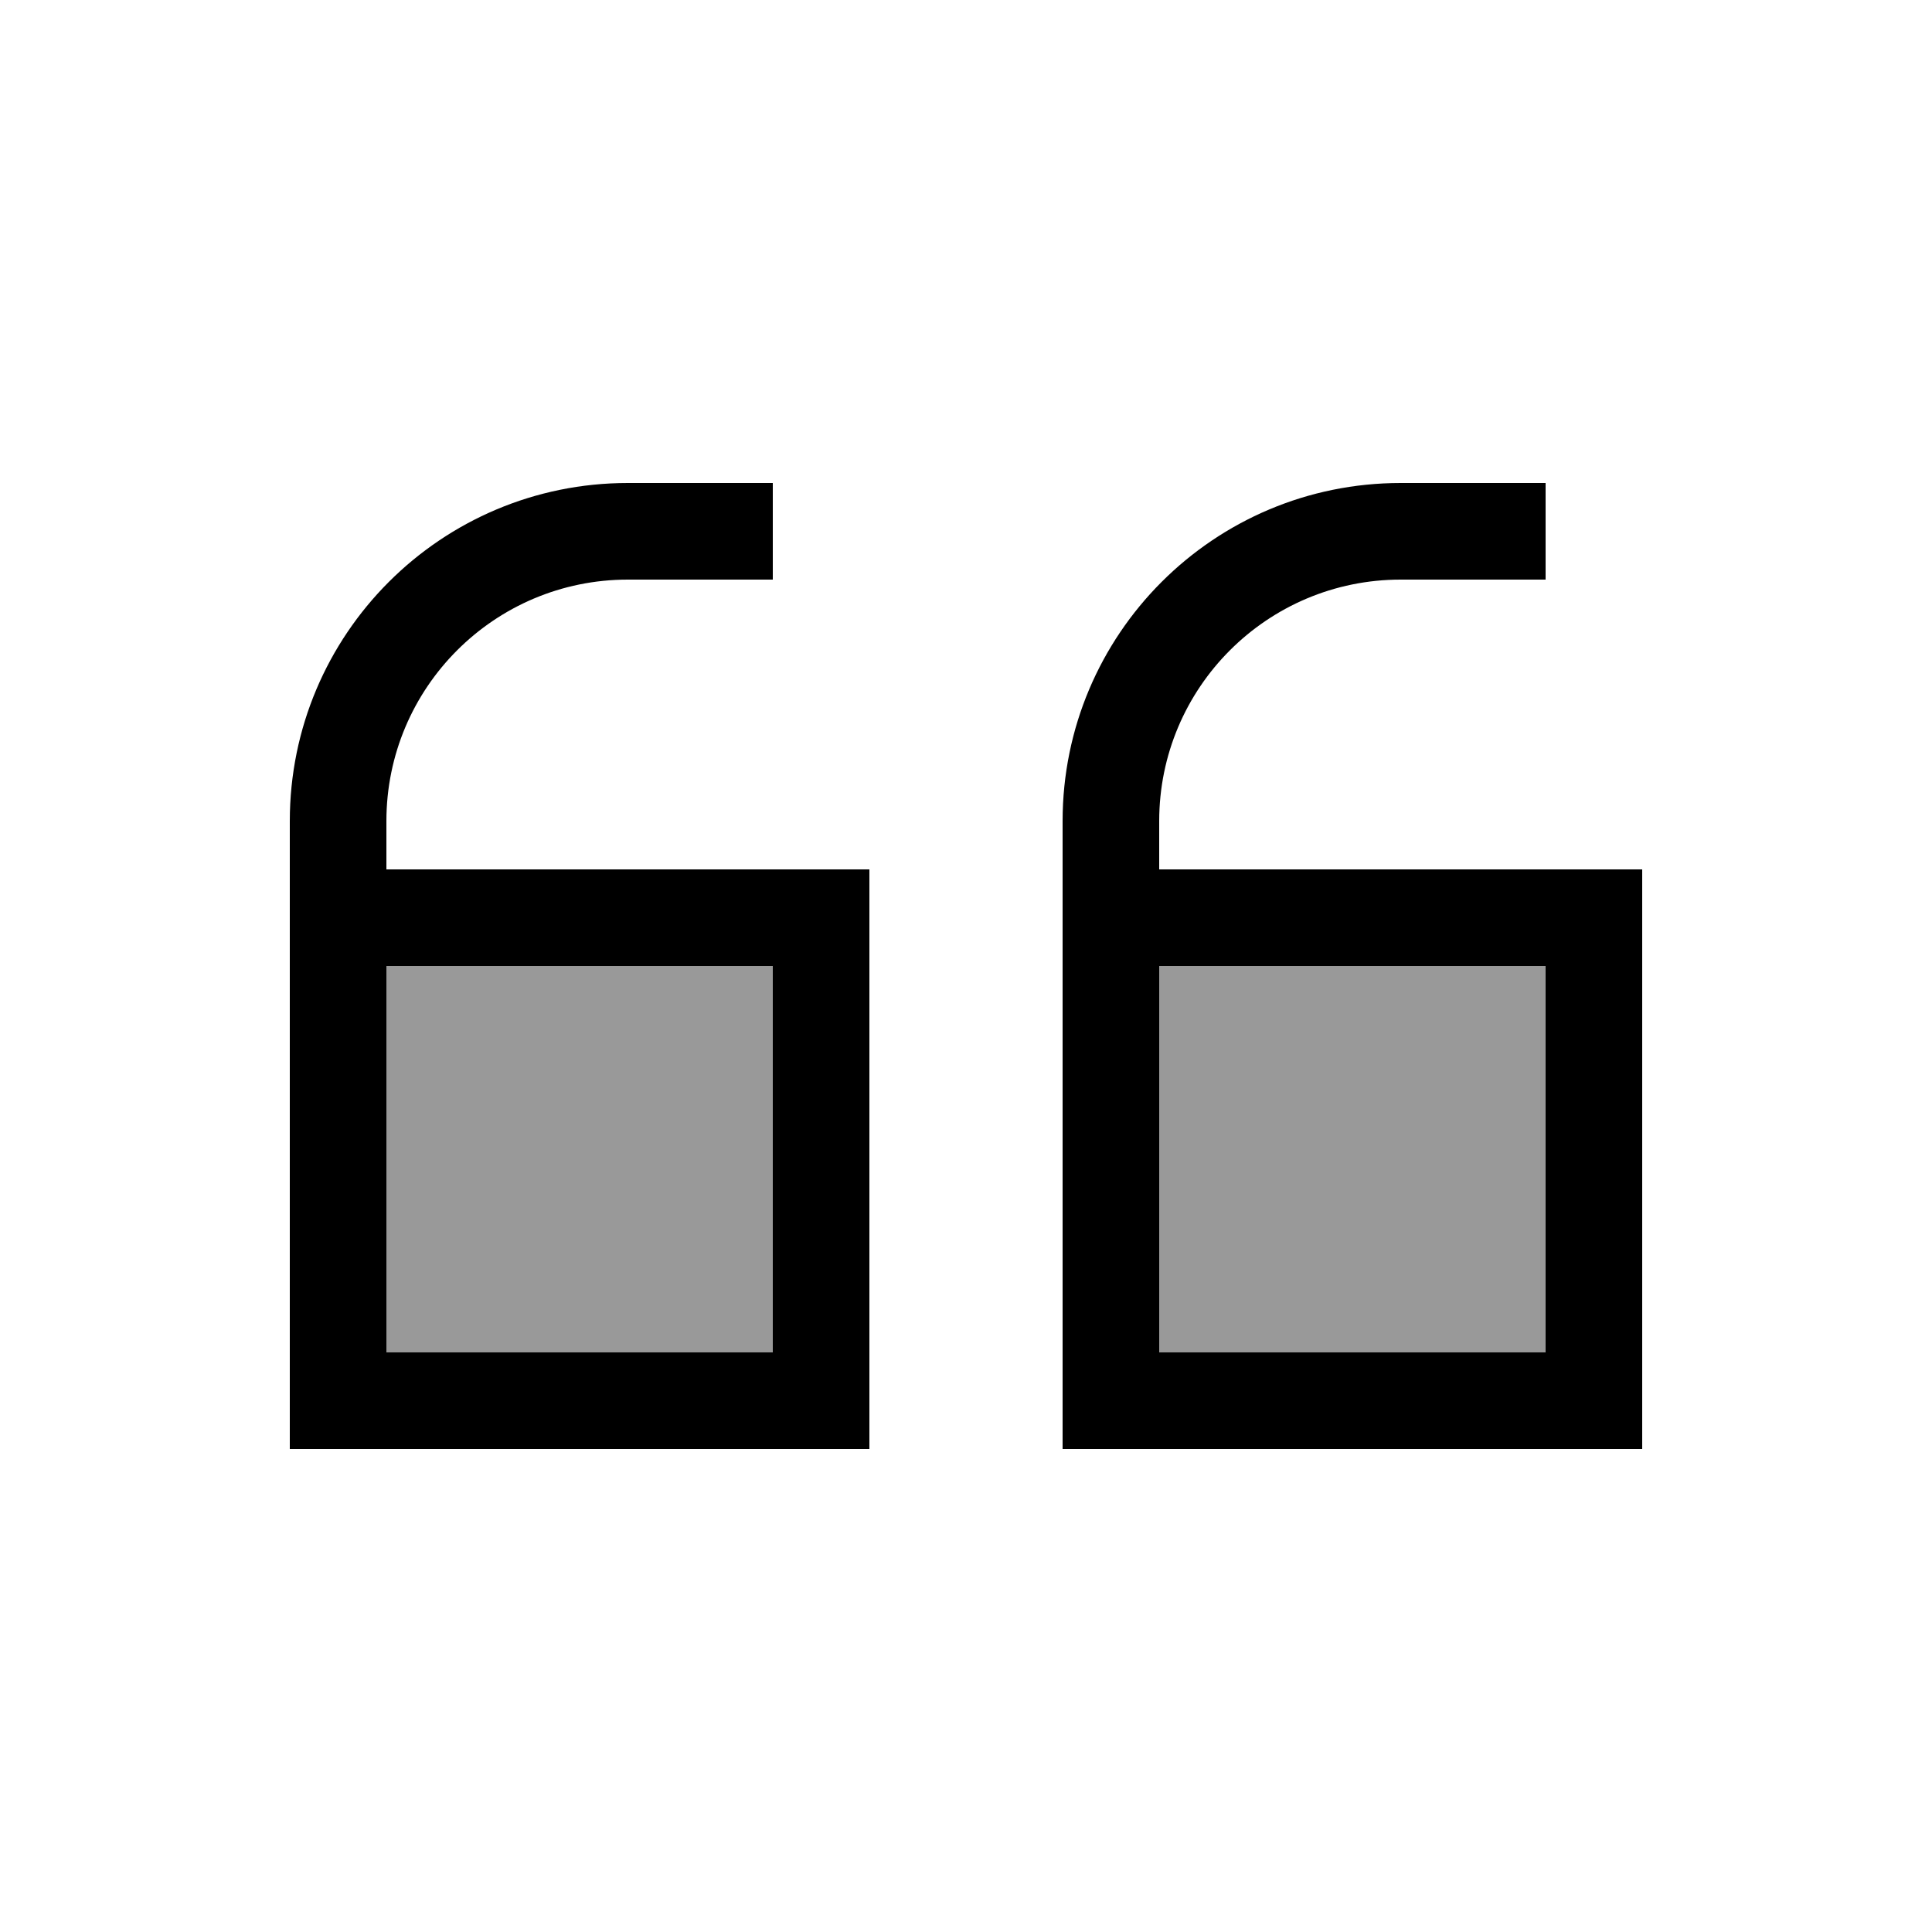 <svg xmlns="http://www.w3.org/2000/svg" viewBox="0 0 640 640"><!--! Font Awesome Pro 7.1.0 by @fontawesome - https://fontawesome.com License - https://fontawesome.com/license (Commercial License) Copyright 2025 Fonticons, Inc. --><path opacity=".4" fill="currentColor" d="M128 320L256 320L256 448L128 448L128 320zM384 320L512 320L512 448L384 448L384 320z"/><path fill="currentColor" d="M96 272C96 210.1 146.1 160 208 160L256 160L256 192L208 192C163.8 192 128 227.8 128 272L128 288L288 288L288 480L96 480L96 272zM128 320L128 448L256 448L256 320L128 320zM512 320L384 320L384 448L512 448L512 320zM352 384L352 272C352 210.1 402.1 160 464 160L512 160L512 192L464 192C419.8 192 384 227.8 384 272L384 288L544 288L544 480L352 480L352 384z"/></svg>